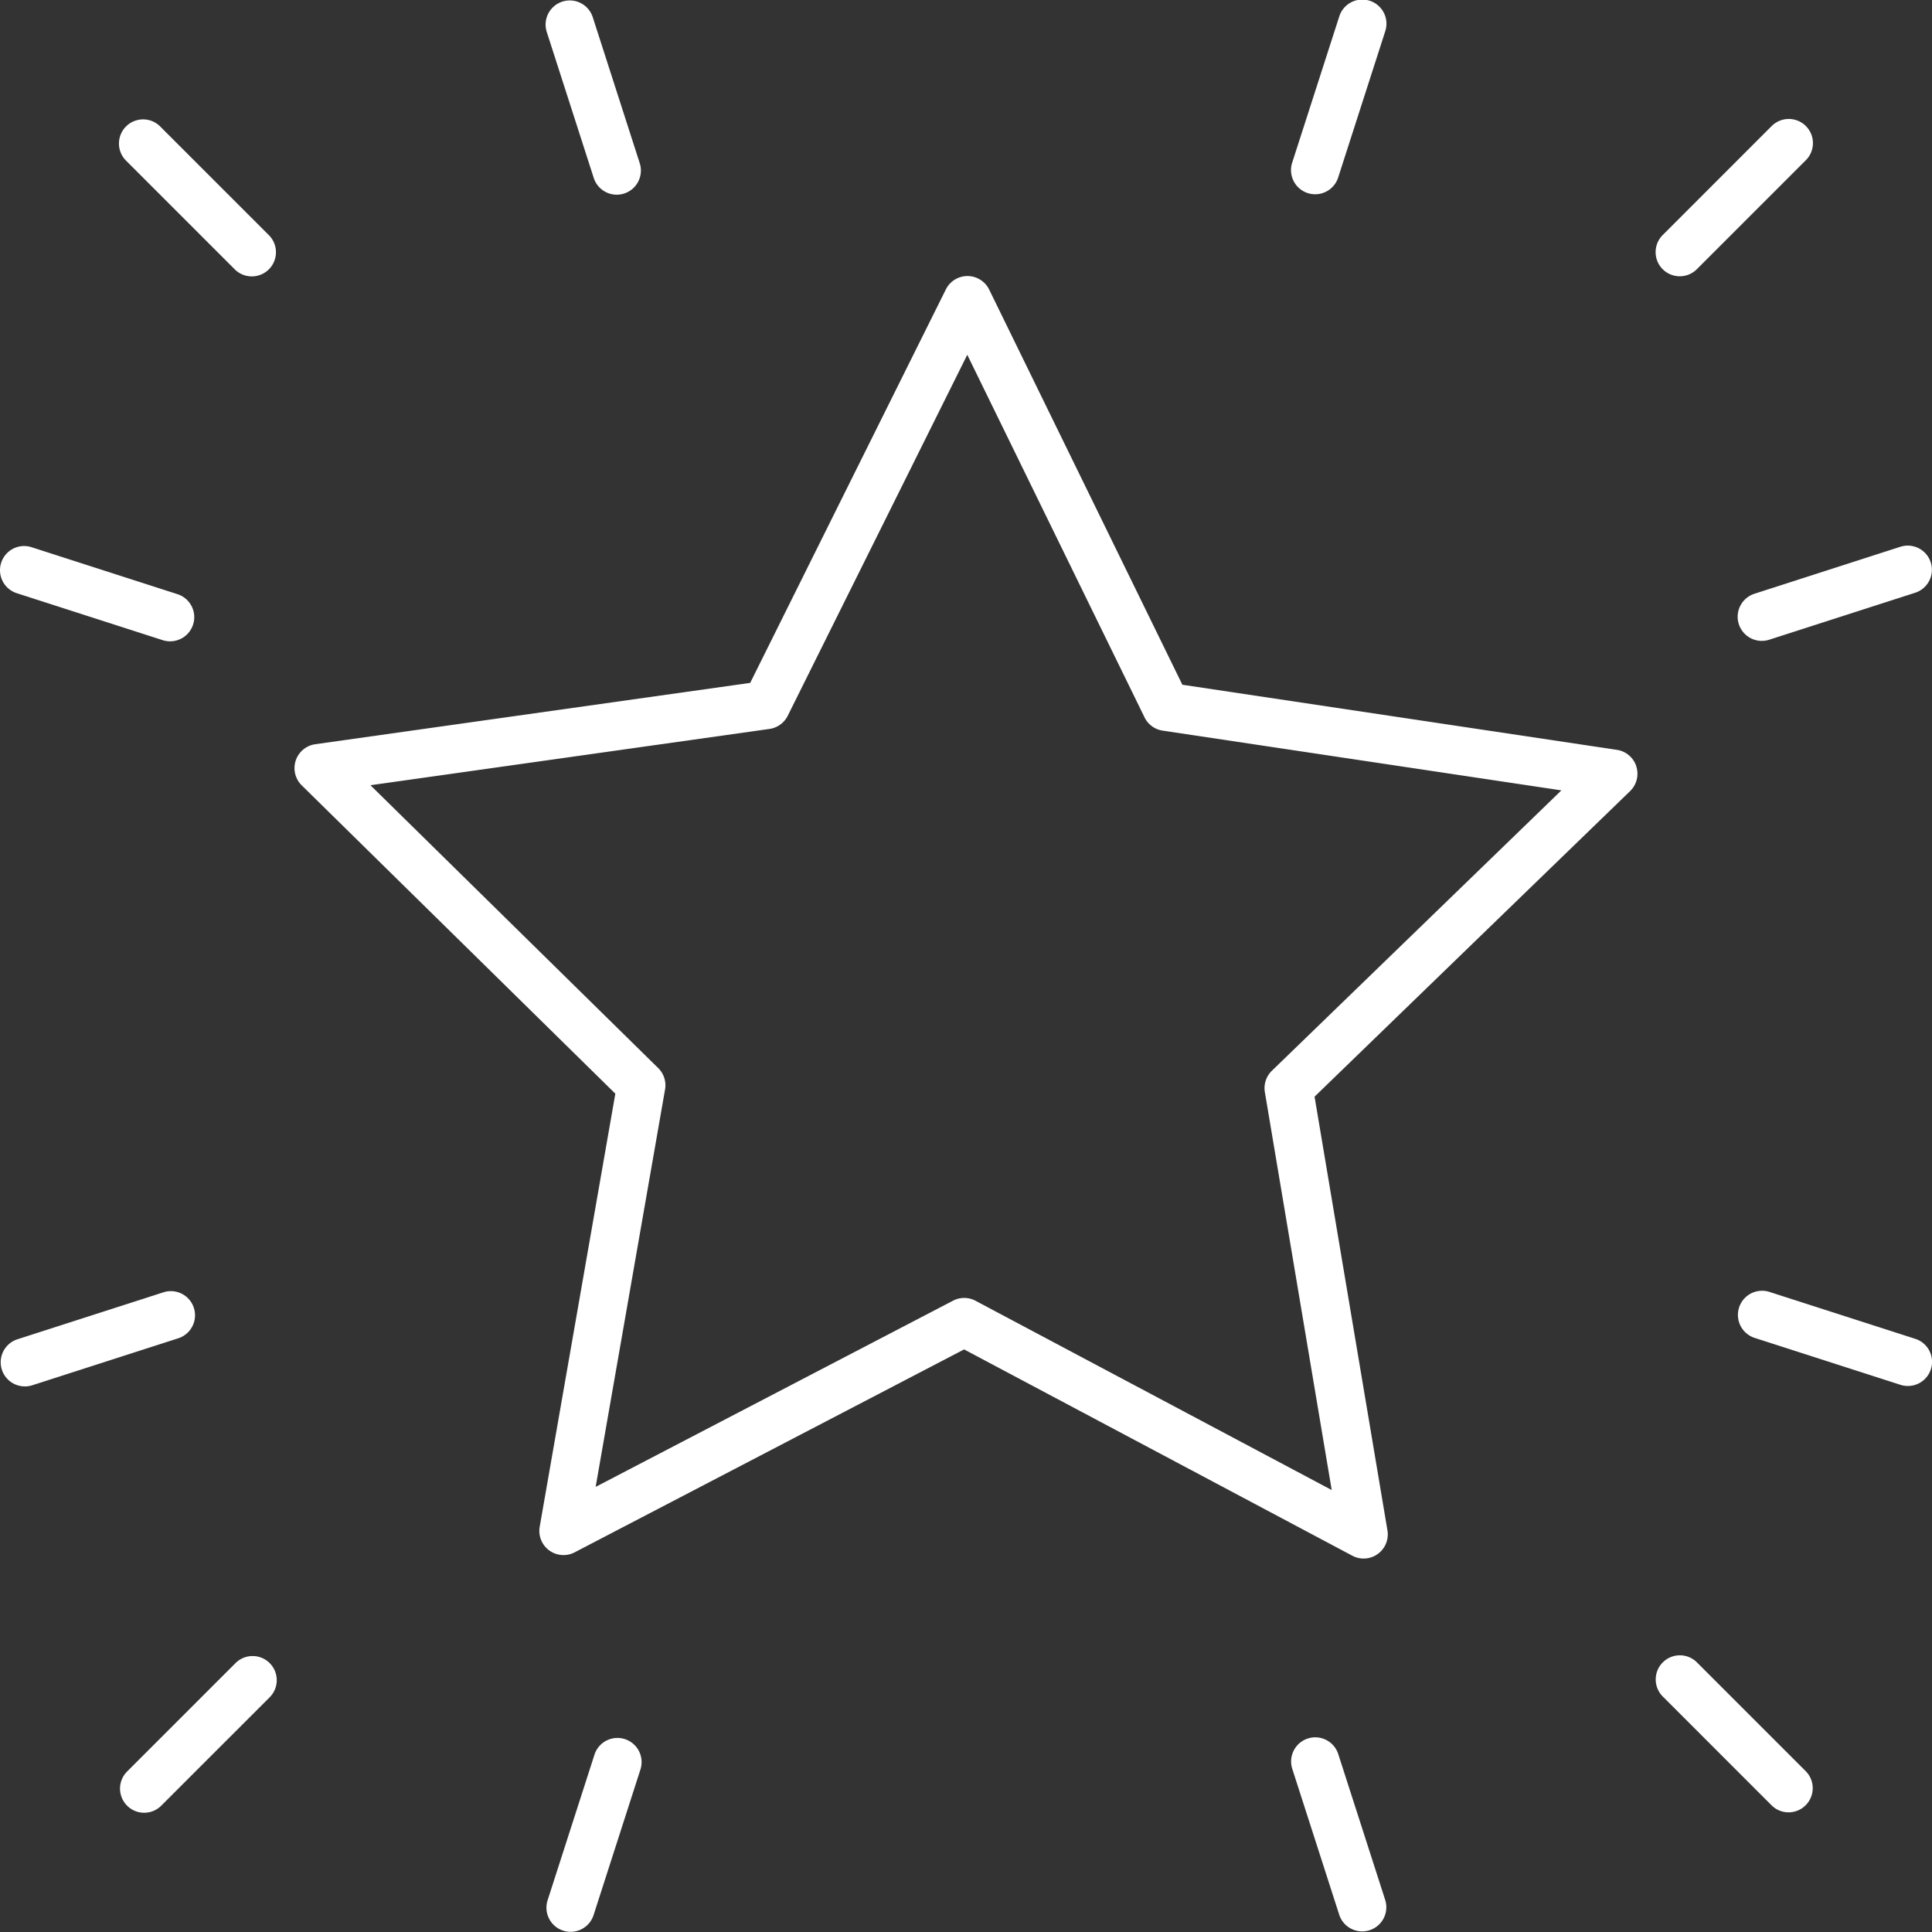 <svg width="80.001" height="80.002" xmlns="http://www.w3.org/2000/svg"><rect width="100%" height="100%" fill="#333333" stroke="none"/><g fill="#fff"><path d="M10.427 11.445a1 1 0 00.707-1.707L6.645 5.249a1 1 0 10-1.414 1.414l4.489 4.489a.997.997 0 00.707.293zM25.538 8.062a1 1 0 00.952-1.307L24.545.712a1 1 0 10-1.904.613l1.945 6.043a1 1 0 00.952.694zM.048 23.305a1 1 0 00.646 1.258l6.043 1.945a1 1 0 10.613-1.904l-6.043-1.945a.998.998 0 00-1.259.646zM73.355 74.752a.997.997 0 001.414 0 1 1 0 000-1.414l-4.489-4.489a1 1 0 10-1.414 1.414zM54.157 71.988a1 1 0 00-.646 1.258l1.945 6.043a1 1 0 001.904-.612l-1.945-6.043a1 1 0 00-1.258-.646zM79 57.391a1 1 0 00.306-1.953l-6.043-1.944a1 1 0 00-.612 1.904l6.043 1.945a1 1 0 00.306.048zM5.97 75.063a.997.997 0 00.707-.293l4.49-4.489a1 1 0 10-1.415-1.414l-4.489 4.489a1 1 0 00.707 1.707zM1.033 57.409a1 1 0 00.306-.048l6.043-1.945a1 1 0 00-.613-1.904L.726 55.456a1 1 0 00.307 1.953zM24.618 72.652l-1.945 6.043a1 1 0 001.904.612l1.945-6.043a1 1 0 00-1.904-.612zM73.351 5.231l-4.489 4.49a1 1 0 101.414 1.414l4.49-4.49a1 1 0 10-1.415-1.413zM72.002 25.845a1 1 0 001.258.645l6.043-1.945a1 1 0 10-.613-1.904l-6.043 1.946a1 1 0 00-.645 1.258zM54.459 8.044a1 1 0 00.952-.693l1.945-6.043a1 1 0 10-1.903-.614l-1.946 6.043a1 1 0 00.952 1.307zM67.758 31.734a1 1 0 00-.804-.684L48.96 28.354l-8-16.363a1 1 0 00-.895-.56h-.003a1 1 0 00-.896.554l-8.102 16.292-18.009 2.54a1 1 0 00-.561 1.703L25.48 45.287l-3.132 17.934a1 1 0 001.447 1.059l16.128-8.403 16.074 8.542a.996.996 0 001.053-.071 1 1 0 00.402-.977l-3.018-17.96L67.5 32.758a1 1 0 00.256-1.024zM52.666 44.339a1 1 0 00-.29.884L55.144 61.7l-14.748-7.837a.997.997 0 00-.931-.004l-14.8 7.71 2.874-16.457a.999.999 0 00-.283-.884L15.34 32.515l16.524-2.331a1 1 0 00.755-.545l7.434-14.948 7.34 15.013a.999.999 0 00.75.55l16.512 2.474z"/></g></svg>